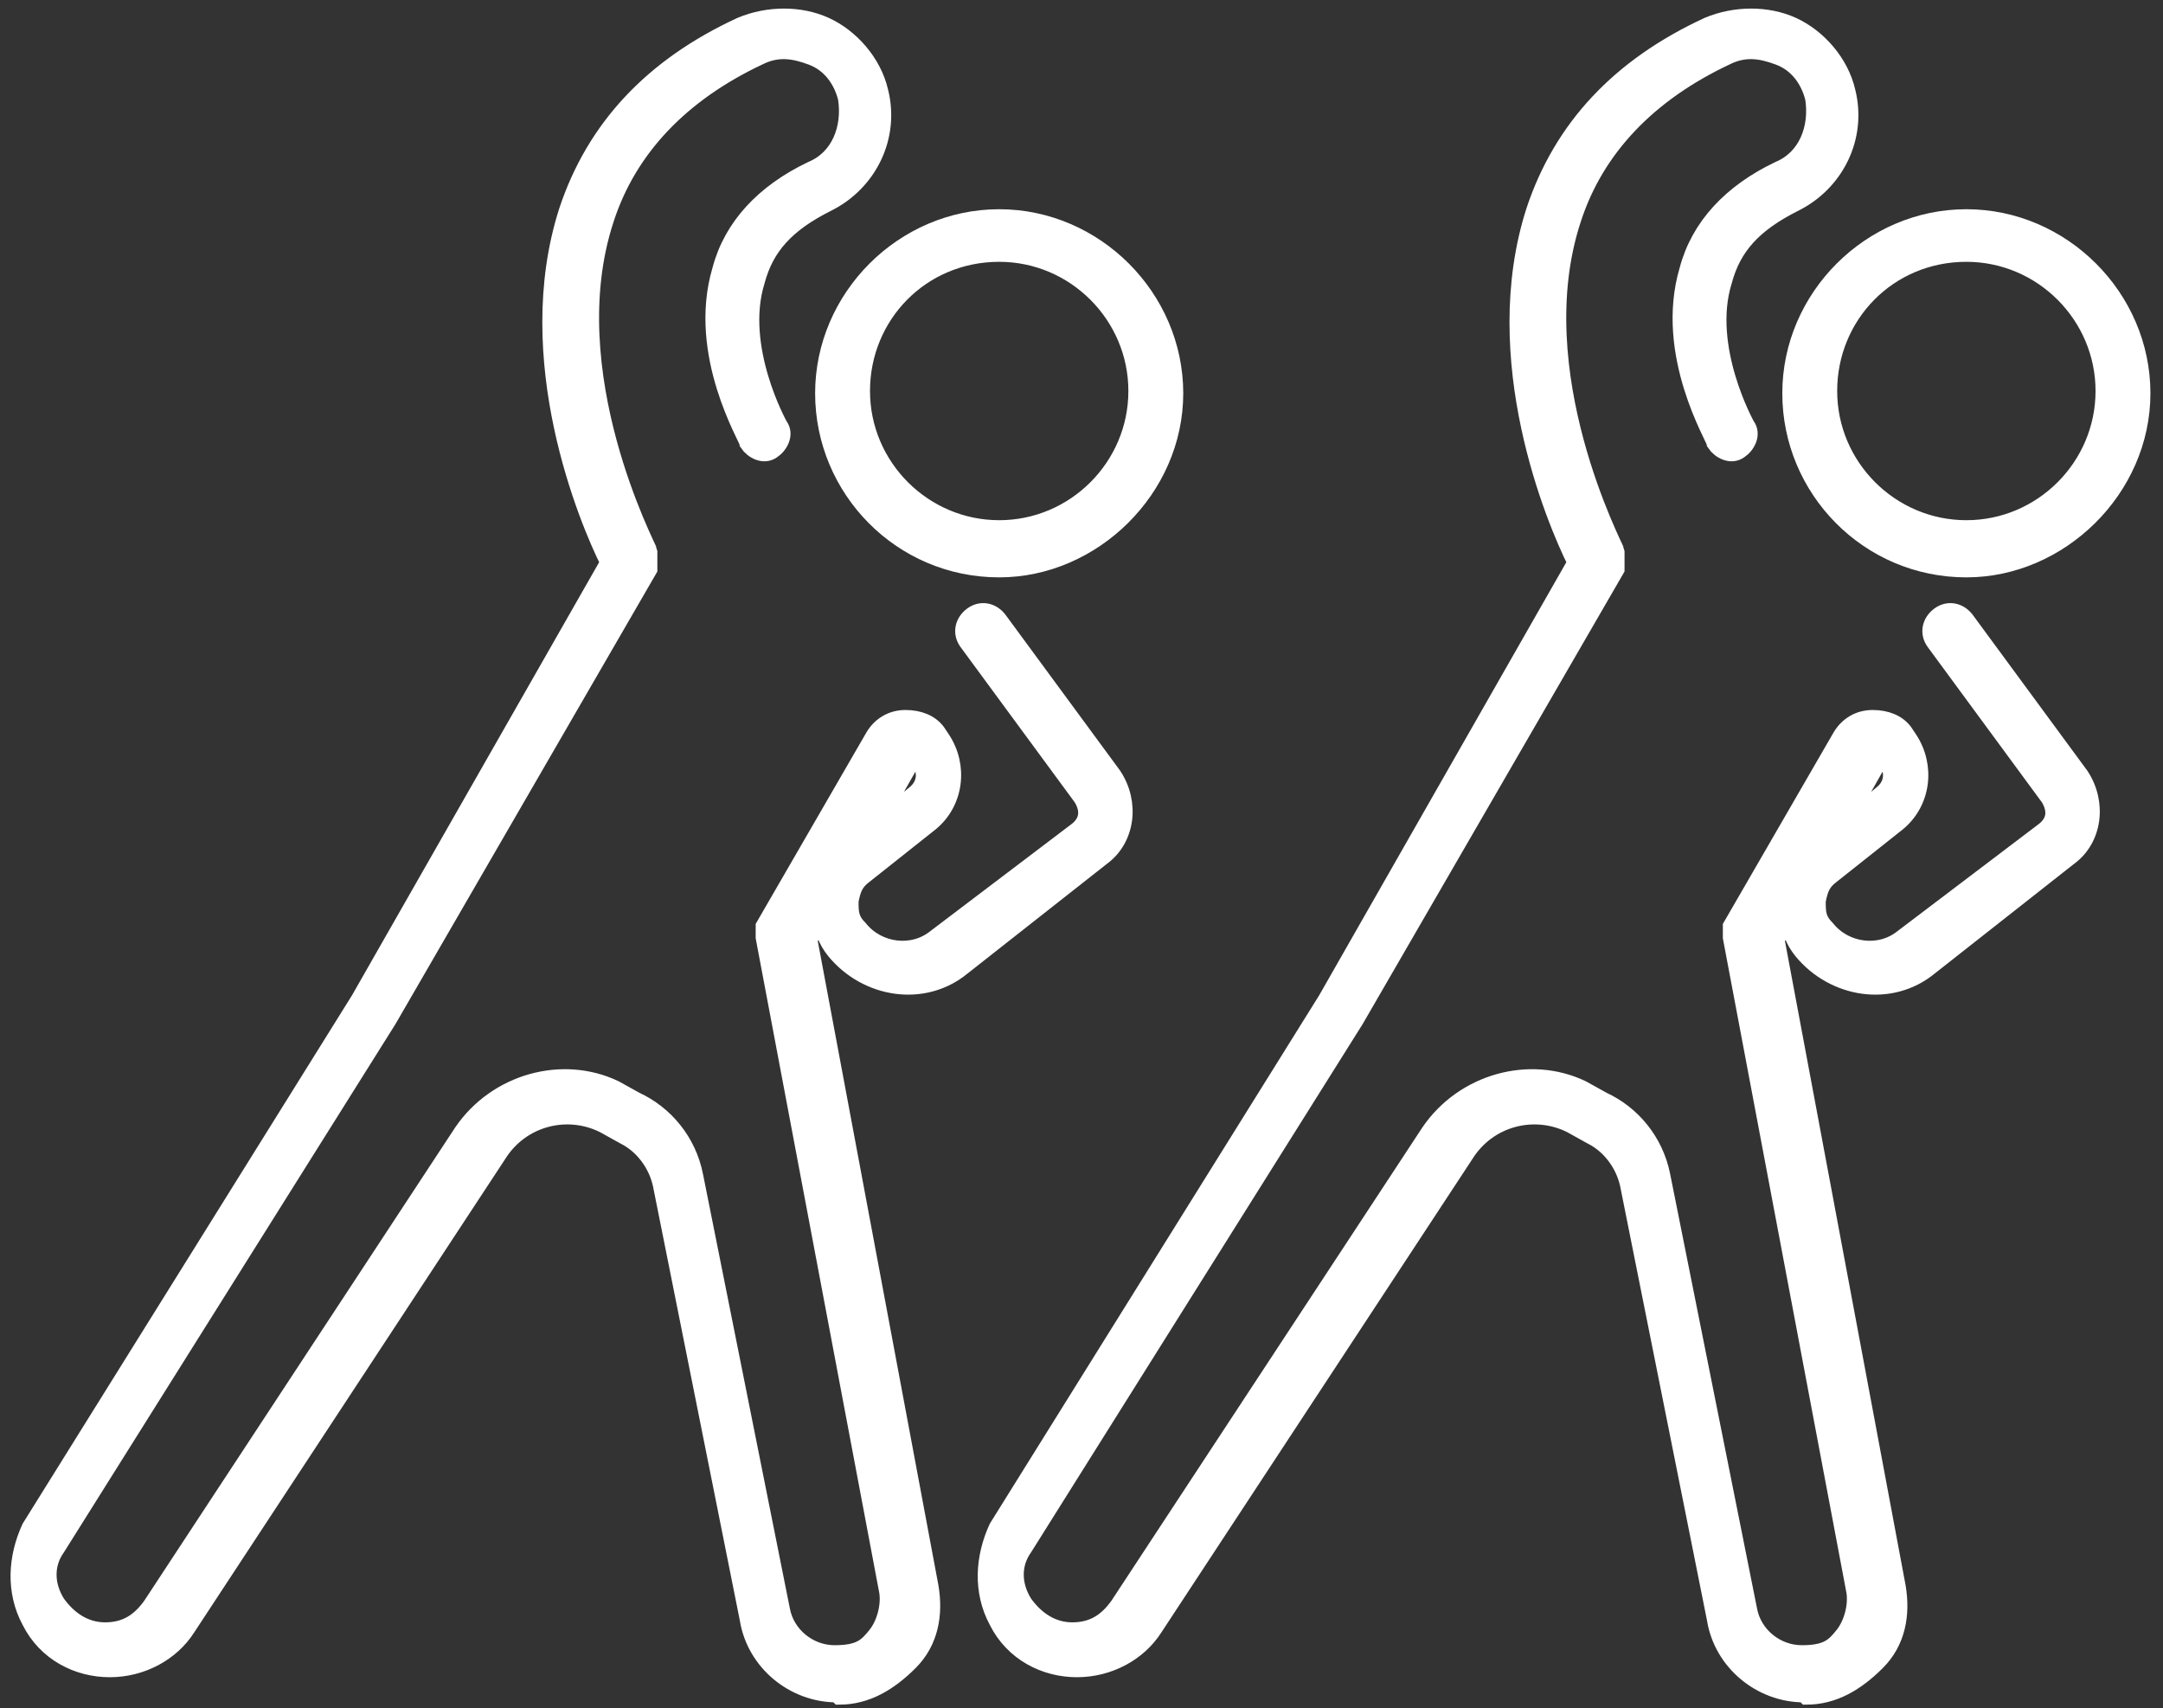 <?xml version="1.0" encoding="UTF-8"?>
<svg xmlns="http://www.w3.org/2000/svg" id="Layer_2" version="1.1" viewBox="0 0 94.6 74.7">
  <rect x="0" y="0" width="94.6" height="74.7" fill="#333333" stroke="none"/>
  <defs>
    <style>
      .st0, .st1, .st2, .st3 {
        stroke: #fff;
      }

      .st0, .st1, .st3 {
        stroke-miterlimit: 10;
      }

      .st0, .st2, .st3 {
        fill: none;
      }

      .st0, .st3 {
        stroke-width: 3px;
      }

      .st1 {
        stroke-width: .7px;
      }

      .st1, .st4 {
        fill: #fff;
      }

      .st2 {
        stroke-linejoin: round;
        stroke-width: .2px;
      }

      .st2, .st3 {
        stroke-linecap: round;
      }

      .st5 {
        display: none;
      }
    </style>
  </defs>
  <rect class="st5" width="94.7" height="74.7"></rect>
  <g id="Layer_1-2" class="st5">
    <g>
      <path class="st4" d="M35.5,74.7h-4.9c-4.5,0-6.6,0-7.6-.2h0s-16.3,0-16.3,0c-2.9,0-5.3-1.8-6.3-4.5-1-2.7-.1-5.6,2.1-7.4L43.1,30.1c2.4-2,6-2,8.4,0l40.6,32.6c2.2,1.8,3.1,4.7,2.1,7.4s-3.4,4.5-6.3,4.5h-16.3c-.3,0-12.2,0-24.2.1-4.1,0-8.2,0-11.8,0h0ZM23.4,71.6c2.3.2,29.9,0,48.1,0h16.3c1.9,0,3.1-1.3,3.5-2.5s.3-2.9-1.2-4.1l-40.6-32.6c-1.3-1.1-3.3-1.1-4.6,0L4.4,65c-1.5,1.2-1.6,2.9-1.2,4.1s1.5,2.5,3.5,2.5h16.3c.1,0,.2,0,.3,0h0Z"></path>
      <path class="st4" d="M72.9,60.6c-.3,0-.7-.1-.9-.3l-24.7-19.5-22.3,18.3c-.6.5-1.6.4-2.1-.2s-.4-1.6.2-2.1l23.2-19.1c.5-.5,1.3-.5,1.9,0l25.6,20.3c.7.5.8,1.5.2,2.1-.3.4-.7.6-1.2.6h0Z"></path>
      <path class="st4" d="M47.3,31.6c-.8,0-1.5-.7-1.5-1.5v-7.6c0-1.1-.7-2-1.7-2.4-4.6-1.5-7.6-6.1-7-11C37.5,4.4,41.3.6,46.1,0c2.9-.3,5.9.6,8.1,2.6,2.2,2,3.4,4.8,3.4,7.7s-.7,1.5-1.5,1.5-1.5-.7-1.5-1.5c0-2.1-.9-4.1-2.4-5.5-1.6-1.4-3.6-2.1-5.7-1.8-3.4.4-6.1,3.1-6.5,6.4-.4,3.5,1.7,6.7,5,7.8,2.3.7,3.8,2.8,3.8,5.2v7.6c0,.8-.7,1.5-1.5,1.5h0Z"></path>
    </g>
  </g>
  <g class="st5">
    <path class="st0" d="M31.6,43c-3.7.4-4.4,2.8-4.2,4.3l3.6,23.1c.3,1.9,2.2,3.1,4,2.6s2.6-2.1,2.4-3.8l-2.9-18.6c-.1-.8.4-1.5,1.2-1.7l8.7-2.1"></path>
    <path class="st0" d="M41.7,30.5l-2.4,7.7c0,0,0,.2.1.2l10.8,2.9c3.7,1.2,2.3,6.8-1.4,6.3,0,0-5.9-1.5-14.5-3.6-3.1-.8-2.9-2.5-2.5-4.2,0,0,4.5-16.5,5.6-19.3.9-2.1,4.2-1.6,9.3-1.6"></path>
    <path class="st0" d="M61.8,43c3.7.4,4.4,2.8,4.2,4.3l-3.6,23.1c-.3,1.9-2.2,3.1-4,2.6-1.6-.4-2.6-2.1-2.4-3.8l2.9-18.6c.1-.8-.4-1.5-1.2-1.7l-6.9-1.7"></path>
    <path class="st0" d="M52.4,45.7s-2,.5,6.6-1.7,2.9-2.5,2.5-4.2c0,0-4.5-16.5-5.6-19.3-.8-2.1-4.2-1.6-9.3-1.6"></path>
    <path class="st0" d="M51.6,30.5l2.4,7.7c0,0,0,.2-.1.2l-7.3,1.9"></path>
    <circle class="st0" cx="46.7" cy="8.4" r="6.9"></circle>
    <line class="st3" x1="8.8" y1="47.7" x2="27.4" y2="47.7"></line>
    <line class="st3" x1="66.4" y1="47.7" x2="85" y2="47.7"></line>
    <path class="st0" d="M66,47.7"></path>
    <path class="st0" d="M69.2,17.4s3.2,6.6,0,10.4c-3.2,3.8,0,10.4,0,10.4"></path>
    <path class="st0" d="M74.3,17.4s3.2,6.6,0,10.4c-3.2,3.8,0,10.4,0,10.4"></path>
    <path class="st0" d="M19.5,17.4s3.2,6.6,0,10.4c-3.2,3.8,0,10.4,0,10.4"></path>
    <path class="st0" d="M24.6,17.4s3.2,6.6,0,10.4,0,10.4,0,10.4"></path>
  </g>
  <g>
    <path class="st1" d="M43.7,24.9c-4.3,0-7.7-3.5-7.7-7.7s3.5-7.7,7.7-7.7,7.7,3.5,7.7,7.7-3.6,7.7-7.7,7.7ZM43.7,11.1c-3.4,0-6,2.7-6,6s2.7,6,6,6,6-2.7,6-6c0-3.3-2.7-6-6-6Z"></path>
    <path class="st1" d="M36.6,74.1c-1.9,0-3.6-1.4-3.9-3.3l-3.8-19c-.2-.9-.8-1.7-1.6-2.1l-.9-.5c-1.6-.8-3.6-.3-4.6,1.3l-13.6,20.7c-.7,1.1-2,1.8-3.4,1.8s-2.8-.7-3.5-2.1c-.7-1.3-.6-2.8,0-4.1l14.4-23.1,10.9-19.1c-.9-1.8-3.9-8.9-1.8-15.4,1.2-3.6,3.7-6.3,7.6-8.1,1.2-.5,2.6-.5,3.7,0s2.1,1.6,2.4,2.9c.5,2-.5,4-2.3,4.9s-2.7,1.9-3.1,3.4c-.9,2.9,1,6.3,1,6.3.3.4,0,.9-.3,1.1-.4.3-.9,0-1.1-.3,0-.2-2.3-3.9-1.2-7.6.5-1.9,1.9-3.4,4-4.4,1.2-.5,1.7-1.8,1.5-3.1-.2-.8-.7-1.5-1.5-1.8s-1.5-.4-2.3,0c-3.4,1.6-5.7,4-6.7,7.1-2.2,6.7,1.9,14.4,1.9,14.5,0,.3,0,.5,0,.8l-11.4,19.7-14.5,23.1c-.5.7-.5,1.6,0,2.4.5.7,1.2,1.2,2.1,1.2s1.5-.4,2-1.1l13.6-20.7c1.5-2.2,4.4-3,6.7-1.9l.9.5c1.3.6,2.3,1.8,2.6,3.3l3.8,19c.2,1.1,1.2,1.9,2.3,1.9s1.4-.3,1.8-.8.6-1.3.5-1.9l-5.4-28.6c0-.2,0-.4,0-.5l4.8-8.3c.3-.5.8-.8,1.4-.8s1.1.2,1.4.6l.2.3c.8,1.2.6,2.8-.5,3.7l-2.9,2.3c-.4.3-.5.6-.6,1.1,0,.5,0,.8.4,1.2.8,1,2.3,1.2,3.3.4l6.2-4.7c.5-.4.5-.9.2-1.4l-5-6.8c-.3-.4-.2-.9.2-1.2s.9-.2,1.2.2l5,6.8c.8,1.2.6,2.8-.5,3.6l-6.1,4.8c-1.7,1.4-4.2,1-5.6-.7-.4-.5-.5-.9-.6-1.4l-.5.9,5.3,28.3c.2,1.2,0,2.4-.9,3.3s-1.9,1.5-3.1,1.5ZM40,33.1l-1.7,3,1.7-1.4c.5-.4.5-1,.2-1.4l-.2-.3Z"></path>
  </g>
  <g>
    <path class="st1" d="M86,24.9c-4.3,0-7.7-3.5-7.7-7.7s3.5-7.7,7.7-7.7,7.7,3.5,7.7,7.7-3.6,7.7-7.7,7.7ZM86,11.1c-3.4,0-6,2.7-6,6s2.7,6,6,6,6-2.7,6-6c0-3.3-2.7-6-6-6Z"></path>
    <path class="st1" d="M78.9,74.1c-1.9,0-3.6-1.4-3.9-3.3l-3.8-19c-.2-.9-.8-1.7-1.6-2.1l-.9-.5c-1.6-.8-3.6-.3-4.6,1.3l-13.6,20.7c-.7,1.1-2,1.8-3.4,1.8s-2.8-.7-3.5-2.1c-.7-1.3-.6-2.8,0-4.1l14.4-23.1,10.9-19.1c-.9-1.8-3.9-8.9-1.8-15.4,1.2-3.6,3.7-6.3,7.6-8.1,1.2-.5,2.6-.5,3.7,0s2.1,1.6,2.4,2.9c.5,2-.5,4-2.3,4.9s-2.7,1.9-3.1,3.4c-.9,2.9,1,6.3,1,6.3.3.4,0,.9-.3,1.1-.4.3-.9,0-1.1-.3,0-.2-2.3-3.9-1.2-7.6.5-1.9,1.9-3.4,4-4.4,1.2-.5,1.7-1.8,1.5-3.1-.2-.8-.7-1.5-1.5-1.8s-1.5-.4-2.3,0c-3.4,1.6-5.7,4-6.7,7.1-2.2,6.7,1.9,14.4,1.9,14.5,0,.3,0,.5,0,.8l-11.4,19.7-14.5,23.1c-.5.7-.5,1.6,0,2.4.5.7,1.2,1.2,2.1,1.2s1.5-.4,2-1.1l13.6-20.7c1.5-2.2,4.4-3,6.7-1.9l.9.5c1.3.6,2.3,1.8,2.6,3.3l3.8,19c.2,1.1,1.2,1.9,2.3,1.9s1.4-.3,1.8-.8.6-1.3.5-1.9l-5.4-28.6c0-.2,0-.4,0-.5l4.8-8.3c.3-.5.8-.8,1.4-.8s1.1.2,1.4.6l.2.3c.8,1.2.6,2.8-.5,3.7l-2.9,2.3c-.4.3-.5.6-.6,1.1,0,.5,0,.8.4,1.2.8,1,2.3,1.2,3.3.4l6.2-4.7c.5-.4.5-.9.2-1.4l-5-6.8c-.3-.4-.2-.9.2-1.2s.9-.2,1.2.2l5,6.8c.8,1.2.6,2.8-.5,3.6l-6.1,4.8c-1.7,1.4-4.2,1-5.6-.7-.4-.5-.5-.9-.6-1.4l-.5.9,5.3,28.3c.2,1.2,0,2.4-.9,3.3s-1.9,1.5-3.1,1.5ZM82.3,33.1l-1.7,3,1.7-1.4c.5-.4.5-1,.2-1.4l-.2-.3Z"></path>
  </g>
  <g class="st5">
    <path class="st4" d="M94.5,15.5c-4.3,0-7.8-3.5-7.8-7.8s3.5-7.8,7.8-7.8,7.8,3.5,7.8,7.8-3.6,7.8-7.8,7.8ZM94.5,1.7c-3.4,0-6,2.7-6,6s2.7,6,6,6,6-2.7,6-6c0-3.3-2.7-6-6-6Z"></path>
    <path class="st4" d="M82.2,61.3c-1.7,0-3.3-1.1-3.8-2.7l-5.4-15.8h0v-.2c0,0,0-.2,0-.3s0-.2,0-.3v-.7c0-2.3,1.8-4.1,4.1-4.1h10.9c.5,0,.8.4.8.8s-.4.8-.8.8h-10.9c-1.4,0-2.4,1.1-2.4,2.4v.4h0v.2h0v.2l5.4,15.8c.5,1.3,1.8,1.9,3,1.5,1-.4,1.6-1.3,1.6-2.3s0-.5,0-.7l-3.9-11.5c0-.3,0-.5,0-.7.2-.2.4-.4.6-.4h6.3c.6,0,1.3-.3,1.7-.7s.8-.4,1.2,0c.4.3.4.8,0,1.2-.7.8-1.8,1.3-2.9,1.3h-5.2l3.6,10.4c.2.5.2.8.2,1.3,0,1.7-1.1,3.3-2.7,3.8-.3.4-.7.5-1.2.5Z"></path>
    <path class="st4" d="M76.8,35.3c-.3,0-.5,0-.6-.3-.3-.4-.3-.8,0-1.2l.2-.2c.3-.4.8-.4,1.2,0s.4.8,0,1.2l-.2.2-.2.2c-.2.2-.4.2-.5.2ZM76.9,34.3l.6.5-.6-.5Z"></path>
    <g>
      <path class="st4" d="M74.6,36.2h-.4c-.2,0-.4,0-.5,0,0,0-.2,0-.3,0,0,0-.2,0-.2,0,0,0-.2,0-.3,0s0,0-.2,0-.2,0-.3,0-.2,0-.3-.2c0,0,0,0-.2-.2s-.2,0-.2-.2l-.3-.3h0c0,0-.2-.2-.2-.3h0c0-.2-.2-.3-.2-.5,0,0,0-.3-.2-.4,0,0,0-.2,0-.3-.2-.5-.3-.9-.3-1.4v-14.9c0-1.1.5-2.1,1.2-2.9.7-.7,1.8-1.2,2.8-1.2,2.3,0,4.1,1.8,4.1,4.1v4.1l1.3-1.5c.7-.9,1.9-1.4,3.1-1.4s.8.4.8.8-.4.8-.8.8c-.7,0-1.4.3-1.8.8l-2.7,3.1c-.2.3-.6.4-.9.3-.4,0-.5-.5-.5-.8v-6.3c0-1.4-1.1-2.4-2.4-2.4s-1.3.3-1.7.7-.7,1.1-.7,1.7v15c0,.3,0,.5.2.8q0,0,0,.2c0,0,0,.2,0,.2,0,0,0,.2,0,.2h0c0,0,0,.2,0,.2h0c0,0,0,.2,0,.2h0c0,0,0,.2,0,.2h.2c0,0,0,.2,0,.2h.2s0,0,0,0h1.6q0,0,0-.2h.2s0,0,0,0h.2c0,0,0,0,0-.2l.2-.2s0,0,0-.2h0c0,0,7.4-8.6,7.4-8.6.3-.4.8-.4,1.2,0,.4.3.4.8,0,1.2l-7.4,8.5s0,0,0,.2l-.3.3-.3.2c0,0-.2.2-.3.2l-.3.2c0,0-.2,0-.2,0,0,0-.2,0-.3,0,0,0-.3,0-.4,0h0l-1,.2c.2,0,0,0,0,0Z"></path>
      <path class="st4" d="M99,44.5h-9c-.5,0-.8-.4-.8-.8s.4-.8.8-.8h9c.5,0,.8.4.8.8s-.4.8-.8.8Z"></path>
      <path class="st4" d="M94.5,20.2h-11.6c-.5,0-.8-.4-.8-.8s.4-.8.8-.8h11.5c.5,0,.8.4.8.8,0,.5-.3.8-.7.8Z"></path>
      <path class="st4" d="M86.2,39c-.4,0-.7-.3-.8-.7l-1.7-12.5c0-.3,0-.5.2-.6l.9-1.1c.3-.4.8-.4,1.2,0,.4.3.4.8,0,1.2l-.6.8,1.7,12c0,.5-.3.9-.7.9q0,0-.2,0Z"></path>
    </g>
    <path class="st4" d="M59.7,26.5h-2.5c-1.3,0-2.3-1-2.3-2.3V6.9c0-1.3,1-2.3,2.3-2.3h2.5c1.3,0,2.3,1,2.3,2.3v17.3c0,1.2-1,2.3-2.3,2.3ZM57.1,6.2c-.4,0-.6.3-.6.6v17.3c0,.4.3.6.6.6h2.5c.4,0,.6-.3.6-.6V6.8c0-.4-.3-.6-.6-.6h-2.5Z"></path>
    <path class="st4" d="M68,16.4h-6.7c-.5,0-.8-.4-.8-.8s.4-.8.8-.8h6.7c.5,0,.8.4.8.8s-.4.8-.8.8Z"></path>
    <path class="st4" d="M87.6,16.4h-6c-.5,0-.8-.4-.8-.8s.4-.8.8-.8h6c.5,0,.8.4.8.8s-.4.8-.8.8Z"></path>
    <path class="st4" d="M94.5,15.5c-4.3,0-7.8-3.5-7.8-7.8s3.5-7.8,7.8-7.8,7.8,3.5,7.8,7.8-3.6,7.8-7.8,7.8ZM94.5,1.7c-3.4,0-6,2.7-6,6s2.7,6,6,6,6-2.7,6-6c0-3.3-2.7-6-6-6Z"></path>
    <path class="st4" d="M106.8,61.3c-.5,0-.9,0-1.3-.2-1.6-.5-2.7-2.1-2.7-3.8s0-.9.2-1.3l3.6-10.4h-5.2c-1.1,0-2.2-.5-2.9-1.3-.3-.4-.3-.8,0-1.2.4-.3.8-.3,1.2,0,.5.5,1.1.7,1.7.7h6.3c.3,0,.5,0,.6.4.2.2.2.5,0,.7l-3.9,11.5c0,.3,0,.5,0,.7,0,1,.6,1.9,1.6,2.3.6.2,1.3.2,1.8,0,.5-.3,1-.7,1.2-1.4l5.4-15.8h0v-.2h0v-.6c0-1.4-1.1-2.4-2.4-2.4h-10.9c-.5,0-.8-.4-.8-.8s.4-.8.8-.8h10.9c2.3,0,4.1,1.8,4.1,4.1v.6c0,0,0,.2,0,.3,0,0,0,.2,0,.3h0v.2l-5.4,15.8c-.4,1-1.1,1.8-2.1,2.4-.4,0-1,.3-1.6.3Z"></path>
    <path class="st4" d="M112.3,35.3c-.2,0-.4,0-.5-.2,0,0,0,0-.2-.2q0,0-.2-.2c-.3-.4-.3-.8,0-1.2.4-.3.8-.3,1.2,0h0q0,0,.2.2c.4.3.4.8,0,1.2-.3.2-.5.3-.7.3Z"></path>
    <g>
      <path class="st4" d="M114.5,36.2h0l-.9-.2h0c0,0-.3,0-.4,0s-.2,0-.3,0,0,0-.2,0h-.2c0-.2-.2-.2-.3-.3l-.3-.2c0,0-.2-.2-.3-.3h0c0,0-7.4-8.5-7.4-8.5-.3-.4-.3-.9,0-1.2.4-.3.9-.3,1.2,0l7.4,8.5q0,0,.2.2l.2.2s0,0,0,0h.2c0,0,0,0,0,.2h.2s0,0,0,0h.8q0,0,.2,0c0,0,.2,0,.3,0h.3c0,0,.2,0,.2,0h.2s0,0,0,0c0,0,0,0,0,0,0,0,0,0,0,0h0c0,0,0,0,0-.2h0c0,0,0-.2,0-.2h0c0-.2,0-.2,0-.2,0,0,0,0,0-.2,0,0,0-.2,0-.3s0,0,0-.2c0-.3.2-.5.2-.8v-15.1c0-.6-.3-1.3-.7-1.7s-1.1-.7-1.7-.7c-1.4,0-2.4,1.1-2.4,2.4v6.3c0,.4-.2.6-.5.8-.4,0-.7,0-.9-.3l-2.7-3.1c-.5-.5-1.1-.8-1.8-.8s-.8-.4-.8-.8.4-.8.8-.8c1.2,0,2.3.5,3.1,1.4l1.3,1.5v-4.1c0-2.3,1.8-4.1,4.1-4.1s2.1.5,2.9,1.2c.7.7,1.2,1.8,1.2,2.9v15c0,.5,0,.9-.3,1.4,0,0,0,.2,0,.3,0,0,0,.3-.2.4,0,0,0,.2-.2.3,0,0,0,0,0,.2,0,0,0,.2-.2.3h0c0,0-.2.2-.3.3,0,0-.2,0-.2.2,0,0-.2,0-.2.2,0,0-.2,0-.3.2,0,0,0,0-.2,0s0,0-.2,0c0,0-.2,0-.3,0,0,0,0,0-.2,0,0,0,0,0-.2,0-.2,0-.4,0-.5,0-.5,0-.6,0-.7,0Z"></path>
      <path class="st4" d="M106.1,20.2h-11.7c-.5,0-.8-.4-.8-.8s.4-.8.8-.8h11.7c.5,0,.8.4.8.8s-.4.8-.8.8Z"></path>
      <path class="st2" d="M99,43.7"></path>
      <path class="st4" d="M102.8,39h0c-.5,0-.7-.5-.7-.9l1.7-12-.6-.8c-.3-.4-.3-.9,0-1.2.4-.3.9-.3,1.2,0l.9,1.1c.2.2.3.5.2.6l-1.7,12.5c-.2.4-.5.6-.9.6Z"></path>
    </g>
    <path class="st4" d="M131.9,26.5h-2.5c-1.3,0-2.3-1-2.3-2.3V6.9c0-1.3,1-2.3,2.3-2.3h2.5c.6,0,1.2.3,1.6.6.5.5.6,1,.6,1.6v17.3c0,1.2-1,2.3-2.3,2.3ZM129.4,6.2c-.4,0-.6.3-.6.6v17.3c0,.4.3.6.6.6h2.5c.4,0,.6-.3.6-.6V6.8c0-.2,0-.4-.2-.5,0,0-.3-.2-.5-.2h-2.5Z"></path>
    <path class="st4" d="M127.8,16.4h-6.7c-.5,0-.8-.4-.8-.8s.4-.8.8-.8h6.7c.5,0,.8.4.8.8,0,.4-.4.8-.8.8Z"></path>
    <path class="st4" d="M107.4,16.4h-6c-.5,0-.8-.4-.8-.8s.4-.8.8-.8h6c.5,0,.8.4.8.8,0,.4-.4.8-.8.8Z"></path>
  </g>
</svg>

